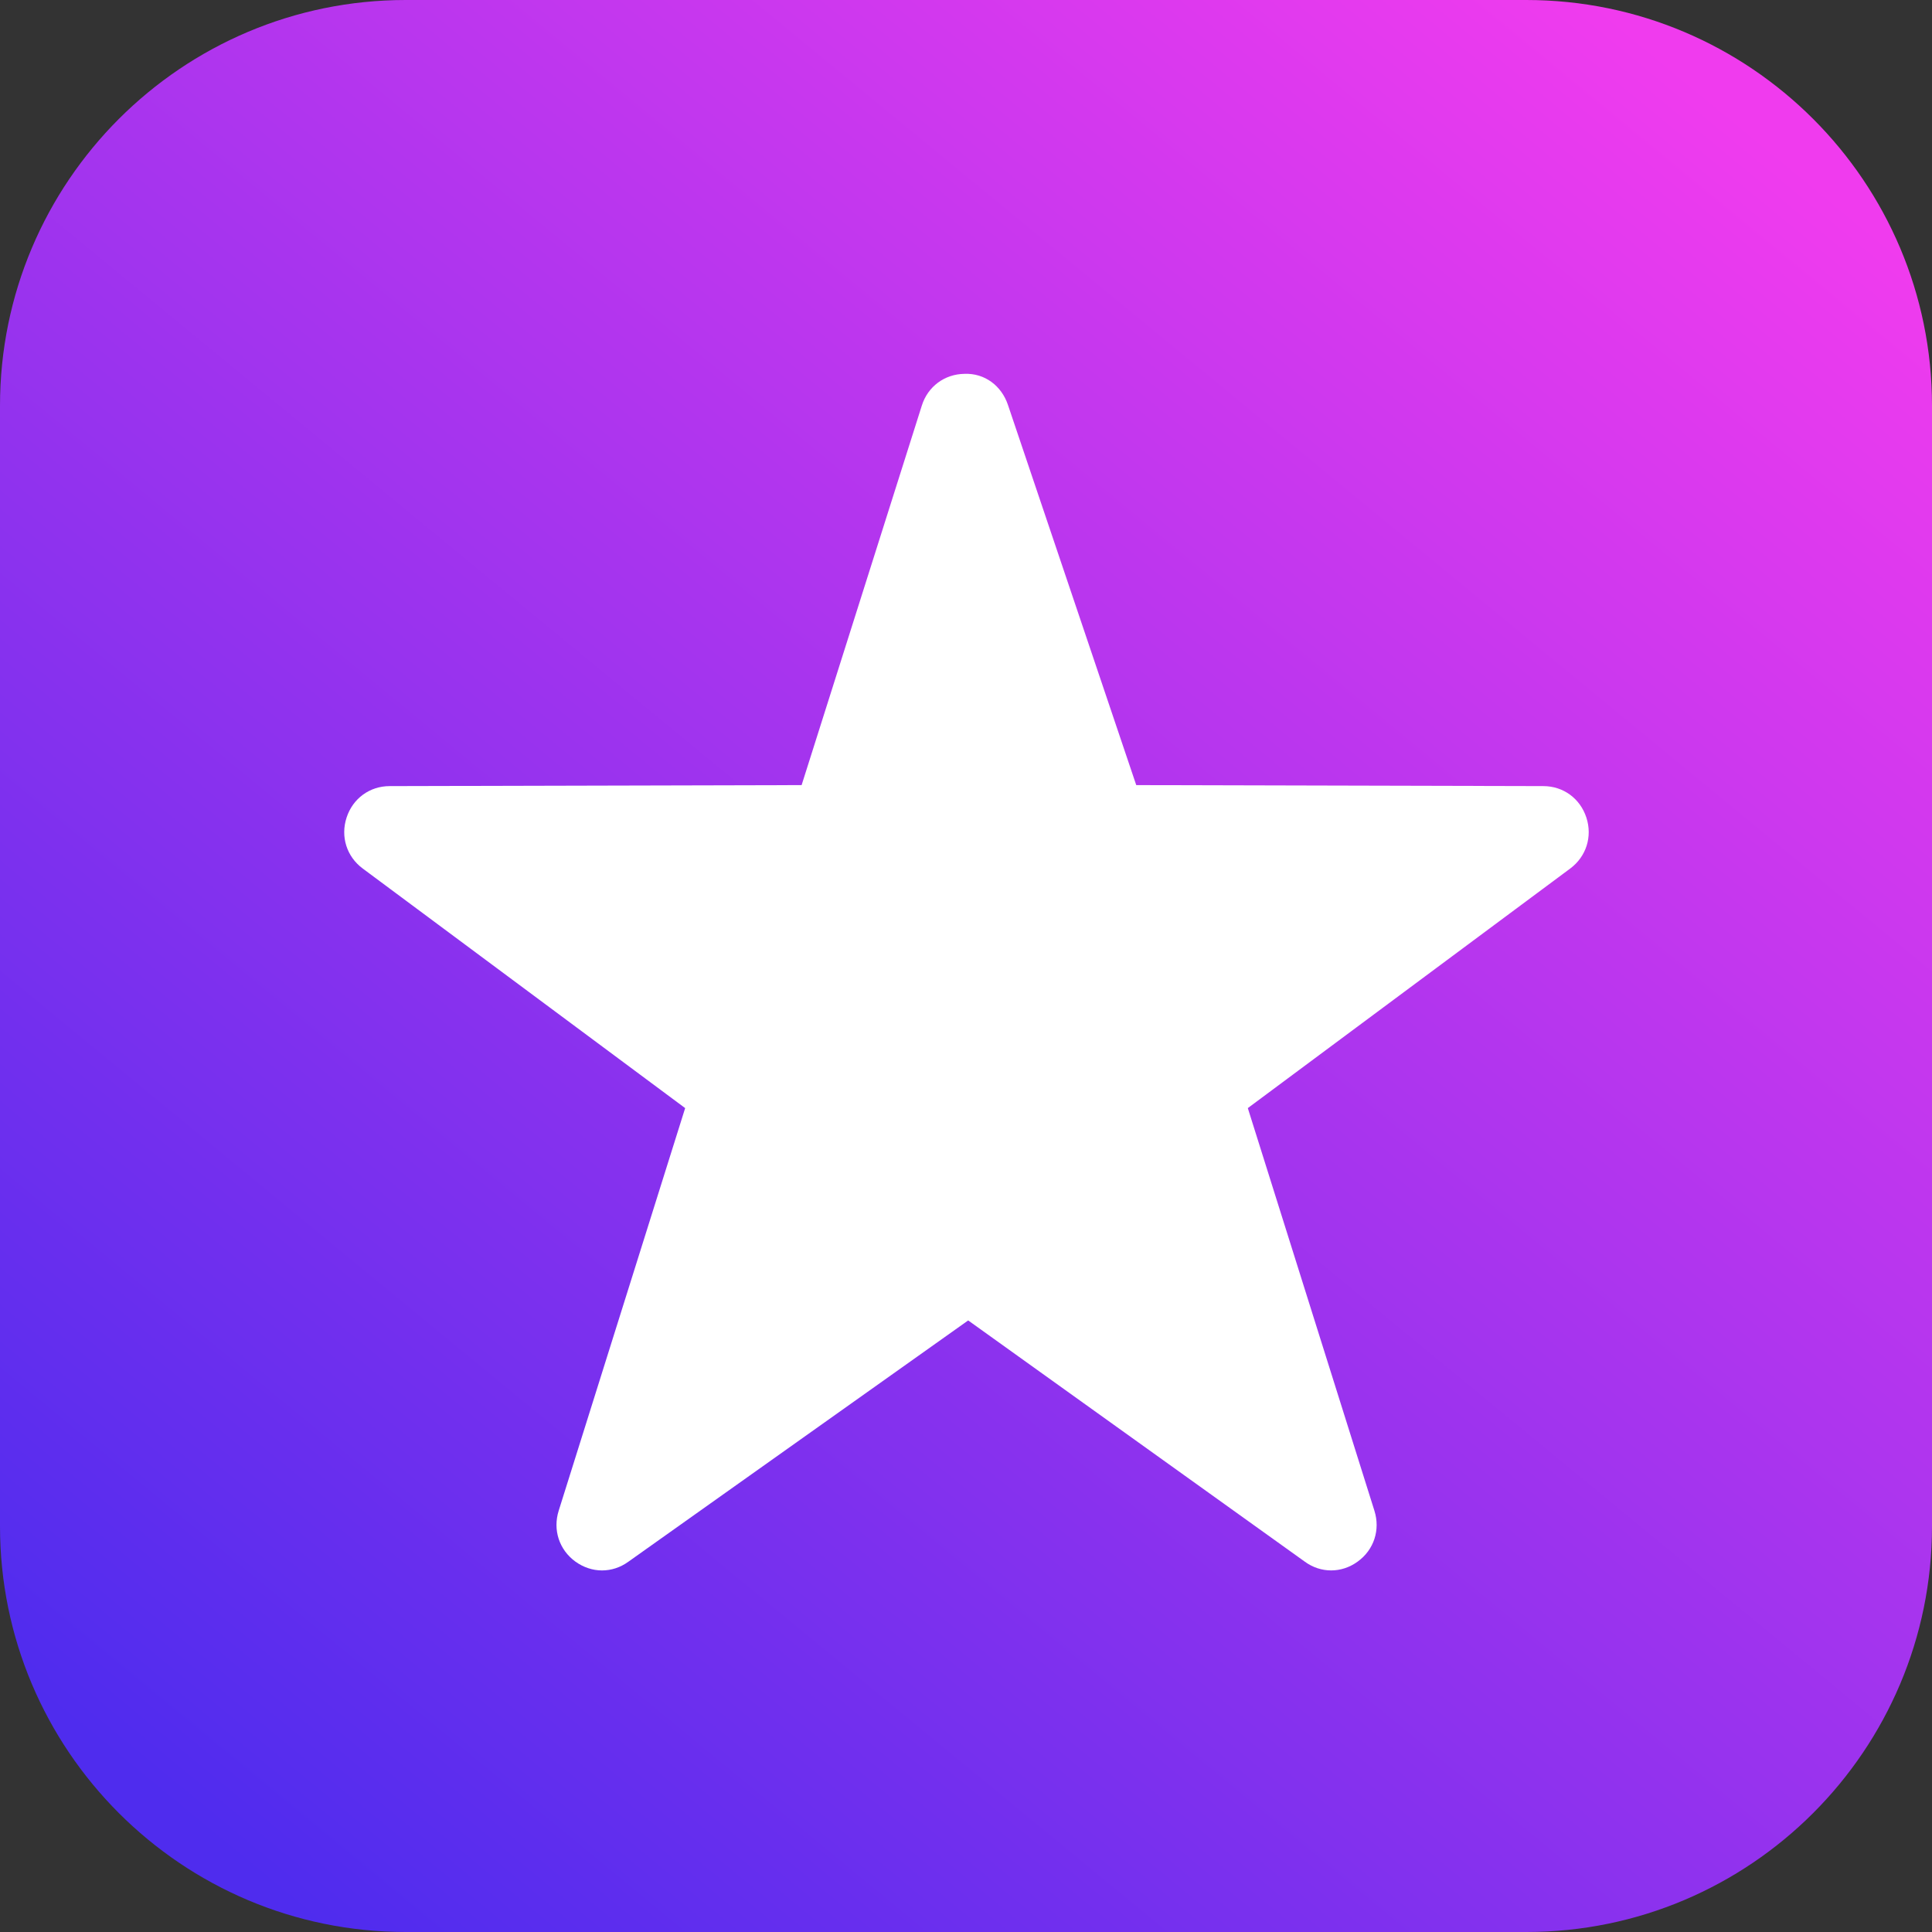 <?xml version="1.0" encoding="UTF-8" standalone="no"?>
<!DOCTYPE svg PUBLIC "-//W3C//DTD SVG 1.1//EN" "http://www.w3.org/Graphics/SVG/1.1/DTD/svg11.dtd">
<svg width="100%" height="100%" viewBox="0 0 512 512" version="1.1" xmlns="http://www.w3.org/2000/svg" xmlns:xlink="http://www.w3.org/1999/xlink" xml:space="preserve" xmlns:serif="http://www.serif.com/" style="fill-rule:evenodd;clip-rule:evenodd;stroke-linejoin:round;stroke-miterlimit:2;">
    <rect x="0" y="0" width="512" height="512" fill="#333333" stroke="none"/>
    <g transform="matrix(2.56,0,0,2.56,0,0)">
        <path d="M200,42C200,18.82 181.18,0 158,0L42,0C18.82,0 0,18.82 0,42L0,158C0,181.18 18.82,200 42,200L158,200C181.18,200 200,181.18 200,158L200,42Z" style="fill:url(#_Linear1);"/>
        <g id="Star" transform="matrix(4.955,3.66446e-31,-6.10743e-32,4.955,-727.437,36.218)">
            <path d="M179.951,9.771C179.821,9.372 179.468,9.114 179.052,9.114L170.547,9.093L167.866,1.148C167.732,0.751 167.382,0.484 166.959,0.501C166.543,0.506 166.192,0.766 166.067,1.165L163.556,9.093L154.949,9.114C154.533,9.114 154.18,9.372 154.05,9.77C153.919,10.169 154.052,10.588 154.387,10.836L161.123,15.841L158.481,24.252C158.355,24.652 158.491,25.068 158.828,25.314C158.998,25.437 159.192,25.5 159.386,25.5C159.578,25.5 159.769,25.439 159.935,25.319L167.036,20.277L174.066,25.315C174.401,25.562 174.839,25.561 175.175,25.314C175.513,25.069 175.649,24.653 175.523,24.253L172.878,15.841L179.612,10.837C179.948,10.588 180.081,10.169 179.951,9.771Z" style="fill:white;"/>
        </g>
    </g>
    <defs>
        <linearGradient id="_Linear1" x1="0" y1="0" x2="1" y2="0" gradientUnits="userSpaceOnUse" gradientTransform="matrix(145.41,-186.862,186.862,145.41,27.416,194.023)"><stop offset="0" style="stop-color:rgb(79,44,238);stop-opacity:1"/><stop offset="1" style="stop-color:rgb(240,59,238);stop-opacity:1"/></linearGradient>
    </defs>
</svg>
